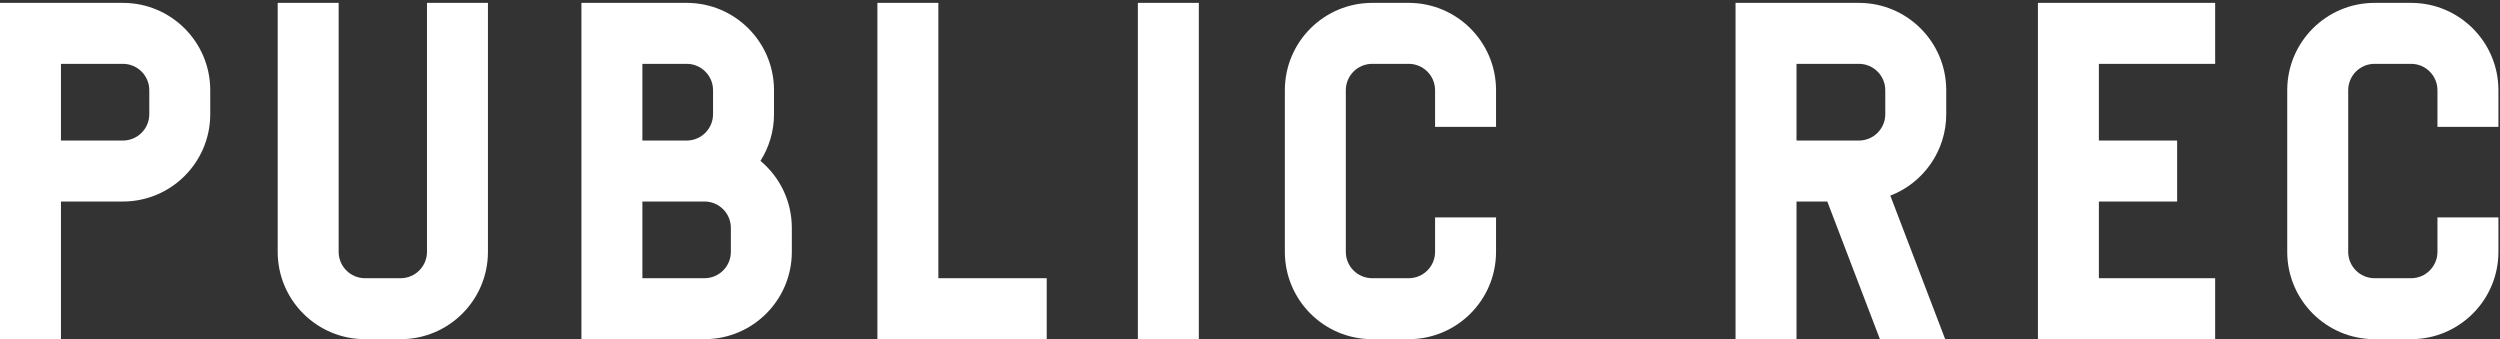 <?xml version="1.0" encoding="UTF-8" standalone="no"?>
<!DOCTYPE svg PUBLIC "-//W3C//DTD SVG 1.1//EN" "http://www.w3.org/Graphics/SVG/1.1/DTD/svg11.dtd">
<svg width="100%" height="100%" viewBox="0 0 2580 350" version="1.1" xmlns="http://www.w3.org/2000/svg" xmlns:xlink="http://www.w3.org/1999/xlink" xml:space="preserve" xmlns:serif="http://www.serif.com/" style="fill-rule:evenodd;clip-rule:evenodd;stroke-linejoin:round;stroke-miterlimit:1.414;">
    <rect x="0" y="0" width="2580" height="350" fill="#333333" stroke="none"/>
    <g transform="matrix(4.167,0,0,4.167,0,0)">
        <path d="M370.509,53.834L355.411,53.834L355.411,62.372C355.409,65.979 352.484,68.903 348.877,68.903L339.839,68.903C336.232,68.903 333.309,65.981 333.305,62.377L333.305,22.339C333.308,18.732 336.231,15.81 339.839,15.81L348.877,15.81C352.483,15.81 355.407,18.732 355.411,22.339L355.411,31.421L370.509,31.421L370.509,22.345C370.509,10.398 360.824,0.713 348.877,0.713L339.839,0.713C327.892,0.713 318.207,10.398 318.207,22.345L318.207,62.368C318.207,74.315 327.892,84 339.839,84L348.877,84C360.824,84 370.509,74.315 370.509,62.368L370.509,53.834ZM159.094,68.903L159.094,49.905L174.478,49.905C178.084,49.908 181.007,52.833 181.007,56.439L181.007,62.368C181.007,65.976 178.082,68.902 174.474,68.903L159.094,68.903ZM159.094,15.81L170.062,15.81C173.669,15.812 176.594,18.737 176.594,22.345L176.594,28.273C176.594,31.88 173.671,34.805 170.064,34.808L159.094,34.808L159.094,15.81ZM196.104,56.439C196.104,49.769 193.083,43.807 188.336,39.838C190.458,36.492 191.691,32.528 191.691,28.273L191.691,22.345C191.691,10.397 182.006,0.712 170.059,0.712L170.059,0.713L143.997,0.713L143.997,84L174.472,84C186.419,84 196.104,74.315 196.104,62.368L196.104,56.439ZM120.844,62.368L120.844,0.713L105.746,0.713L105.746,62.372C105.744,65.979 102.819,68.903 99.211,68.903L90.405,68.903C86.799,68.903 83.876,65.981 83.871,62.377L83.871,0.713L68.773,0.713L68.773,62.368C68.773,74.315 78.458,84 90.405,84L99.211,84C111.159,84 120.844,74.315 120.844,62.368ZM15.097,34.808L15.097,15.81L30.438,15.81C34.047,15.81 36.973,18.736 36.973,22.345L36.973,28.273C36.973,31.882 34.048,34.807 30.44,34.808L15.097,34.808ZM52.07,22.345C52.07,10.398 42.385,0.713 30.438,0.713L0,0.713L0,84L15.097,84L15.097,49.905L30.438,49.905C42.385,49.905 52.07,40.22 52.07,28.273L52.07,22.345ZM217.295,0.713L217.295,84L259.23,84L259.23,68.903L232.393,68.903L232.393,0.713L217.295,0.713ZM296.903,0.713L296.903,84L281.805,84L281.805,0.713L296.903,0.713Z" style="fill:rgb(255,255,255);fill-rule:nonzero;"/>
        <path d="M618.759,62.368C618.759,74.315 609.074,84 597.127,84L588.089,84C576.142,84 566.457,74.315 566.457,62.368L566.457,22.345C566.457,10.398 576.142,0.713 588.089,0.713L597.127,0.713C609.074,0.713 618.759,10.398 618.759,22.345L618.759,31.421L603.661,31.421L603.661,22.339C603.658,18.732 600.733,15.81 597.127,15.81L588.089,15.81C584.482,15.81 581.559,18.732 581.555,22.339L581.555,62.377C581.56,65.981 584.482,68.903 588.089,68.903L597.127,68.903C600.734,68.903 603.659,65.979 603.661,62.372L603.661,53.834L618.759,53.834L618.759,62.368ZM444.924,15.81L460.373,15.81C463.981,15.81 466.908,18.736 466.908,22.345L466.908,28.273C466.908,31.882 463.983,34.807 460.375,34.808L444.924,34.808L444.924,15.81ZM482.005,28.273L482.005,22.345C482.005,10.398 472.32,0.713 460.373,0.713L429.826,0.713L429.826,84L444.924,84L444.924,49.905L452.551,49.905L465.583,84L481.746,84L468.159,48.455C476.258,45.329 482.005,37.475 482.005,28.273ZM548.606,15.81L548.606,0.713L504.712,0.713L504.712,84L548.606,84L548.606,68.903L519.81,68.903L519.81,49.905L539.189,49.905L539.189,34.808L519.81,34.808L519.81,15.81L548.606,15.81Z" style="fill:rgb(255,255,255);fill-rule:nonzero;"/>
    </g>
</svg>
